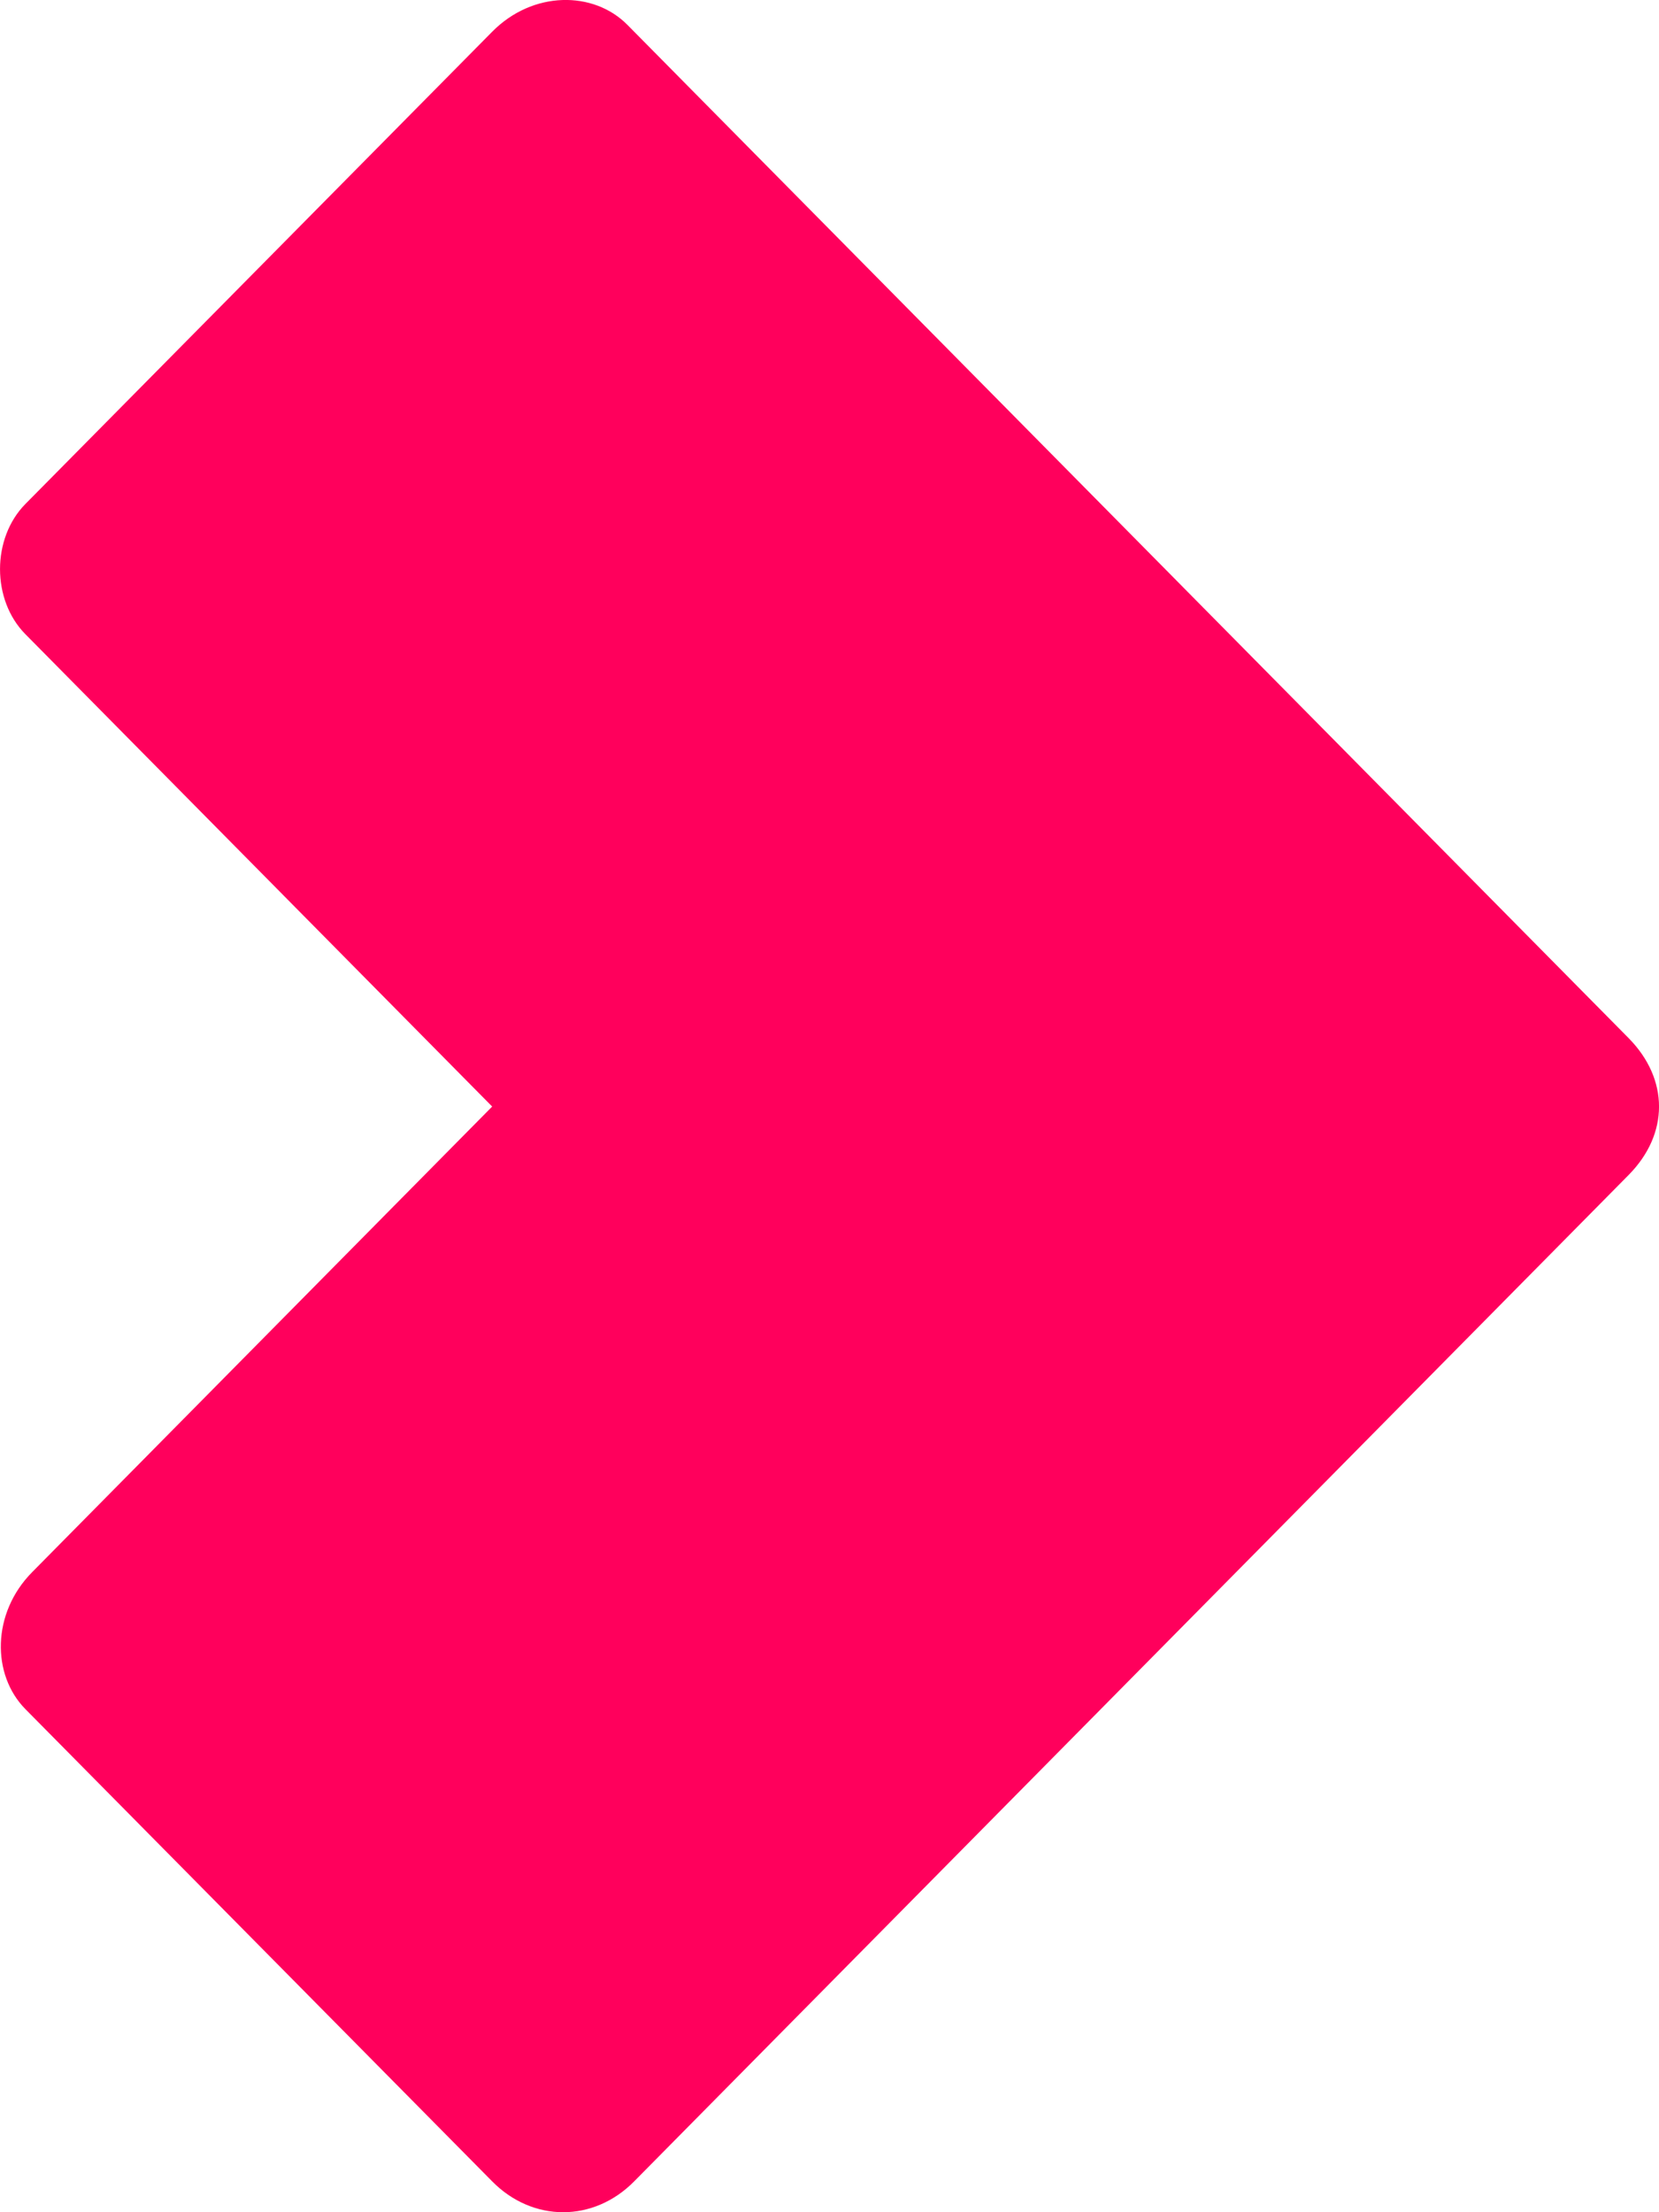 <svg xmlns="http://www.w3.org/2000/svg" width="15" height="20" viewBox="0 0 15 20">
  <path fill="#FF005C" d="M4.45,10.004 L0.229,5.733 C-0.076,5.424 -0.076,4.867 0.229,4.557 L4.45,0.287 C4.817,-0.085 5.367,-0.085 5.673,0.225 L14.725,9.385 C15.092,9.757 15.092,10.252 14.725,10.623 L5.734,19.721 C5.367,20.093 4.817,20.093 4.45,19.721 L0.229,15.451 C-0.076,15.141 -0.076,14.584 0.291,14.213 L4.45,10.004 Z"/>
</svg>
